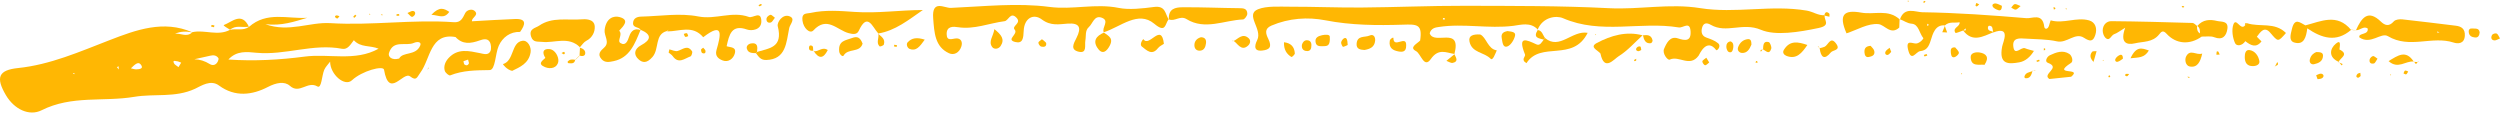 <svg xmlns="http://www.w3.org/2000/svg" width="290" height="14" viewBox="0 0 290 14" fill="none"><path d="M60.336 3.704C60.333 3.704 60.33 3.705 60.327 3.705C60.322 3.713 60.319 3.72 60.312 3.728L60.336 3.704Z" fill="#FFB703"></path><path d="M60.328 3.703C59.188 3.658 58.293 4.332 57.856 5.308C57.439 6.237 57.477 8.117 56.8 8.129C55.228 8.156 53.718 8.148 52.22 8.743C52.08 8.799 51.667 8.451 51.595 8.214C51.425 7.648 51.688 7.107 52.043 6.725C53.114 5.575 54.411 5.91 55.683 6.166C56.107 6.251 56.617 6.443 56.873 5.963C57.018 5.693 56.975 5.154 56.815 4.871C56.547 4.395 56.001 4.563 55.633 4.692C54.611 5.05 53.659 5.206 52.82 4.271L52.845 4.298C49.897 3.764 49.935 6.844 48.765 8.42C48.36 8.963 48.325 9.436 47.572 8.86C46.762 8.239 45.13 11.523 44.548 8.088C44.46 7.571 42.013 8.206 40.821 9.315C39.988 10.091 38.292 8.633 38.295 7.149C38.032 7.502 37.76 7.763 37.616 8.091C37.321 8.77 37.309 10.319 36.814 10.026C35.67 9.349 34.747 10.96 33.631 9.959C33.007 9.398 32.049 9.583 31.066 10.093C29.267 11.026 27.268 11.296 25.403 9.919C24.425 9.197 23.344 9.964 22.617 10.301C20.313 11.369 17.906 10.839 15.576 11.233C12.018 11.833 8.334 11.027 4.821 12.792C3.393 13.508 1.653 12.685 0.683 11.036C-0.534 8.967 -0.162 8.129 2.096 7.893C5.824 7.505 9.229 6.003 12.719 4.654C15.758 3.479 18.975 2.285 22.301 3.746C22.309 3.738 22.316 3.735 22.322 3.728C23.766 3.421 25.268 4.22 26.689 3.456L26.692 3.454L26.693 3.455L26.661 3.477C27.385 3.257 28.197 3.632 28.878 3.11C28.874 3.103 28.871 3.098 28.866 3.091C28.884 3.088 28.902 3.086 28.92 3.084L28.884 3.119C30.945 1.289 33.357 2.209 35.637 2.065C34.15 2.506 32.678 3.027 30.783 2.809C33.538 3.792 35.895 2.533 38.338 2.685C43.096 2.982 47.871 2.233 52.644 2.575C53.457 2.633 53.653 2.136 53.971 1.508C54.153 1.15 54.805 0.944 55.128 1.337C55.509 1.798 54.723 2.014 54.736 2.47C56.41 2.379 58.081 2.265 59.756 2.205C61.122 2.156 60.946 2.846 60.328 3.703ZM8.634 8.46L8.446 8.514L8.615 8.612L8.634 8.46ZM13.562 7.795C13.636 7.886 13.711 7.978 13.785 8.068C13.773 7.939 13.763 7.81 13.751 7.681C13.688 7.719 13.626 7.756 13.562 7.795ZM16.315 7.465C15.993 7.071 15.548 7.589 15.183 7.927C15.42 7.975 15.626 8.057 15.827 8.045C16.157 8.027 16.741 7.987 16.315 7.465ZM21.019 7.267C20.837 7.204 20.656 7.101 20.473 7.096C20.376 7.095 19.978 6.92 20.185 7.344C20.27 7.517 20.491 7.611 20.705 7.787C20.819 7.599 20.919 7.434 21.019 7.267ZM22.291 3.753C21.618 3.625 20.953 3.615 20.306 3.919C20.965 3.822 21.669 4.369 22.291 3.753ZM25.335 6.744C25.096 6.397 24.753 6.374 24.383 6.462C23.773 6.609 23.159 6.737 22.547 6.873C23.175 6.888 23.755 7.073 24.334 7.431C24.662 7.633 25.039 7.572 25.257 7.153C25.318 7.034 25.386 6.819 25.335 6.744ZM41.056 4.65C41.053 4.654 41.05 4.659 41.047 4.662L41.124 4.593L41.056 4.65ZM43.915 5.649C42.92 5.23 41.847 5.548 41.045 4.665C40.672 5.138 40.34 5.787 39.681 5.66C36.34 5.014 33.087 6.436 29.76 6.122C28.646 6.018 27.463 5.848 26.492 6.905C29.493 7.11 32.489 6.943 35.326 6.567C38.158 6.192 41.2 7.165 43.915 5.649ZM48.023 4.971C47.057 5.403 45.622 4.56 45.12 6.152C44.996 6.544 45.391 7.034 46.301 6.791C46.726 5.97 48.211 6.498 48.738 5.305C48.95 4.829 48.389 4.807 48.023 4.971ZM54.402 7.323C54.369 7.195 54.334 7.055 54.296 6.913C54.117 6.976 53.938 7.038 53.761 7.101C53.8 7.235 53.804 7.435 53.886 7.49C54.072 7.616 54.287 7.625 54.402 7.323Z" fill="#FFB703"></path><path d="M210.956 3.248C208.664 3.73 205.955 4.176 204.257 3.453C202.151 2.554 200.255 3.921 198.458 2.883C197.972 2.602 197.593 2.644 197.438 3.223C197.316 3.684 197.378 4.152 197.93 4.354C198.406 4.528 198.919 4.694 199.304 5.022C199.706 5.366 199.174 5.933 199.08 5.81C197.955 4.325 197.131 6.335 197.035 6.463C196.011 7.85 194.75 6.4 193.69 6.916C193.454 7.031 192.804 6.206 193.029 5.675C193.311 5.01 193.724 4.149 194.628 4.449C195.451 4.724 196.191 4.837 196.106 3.62C196.022 2.414 195.251 3.268 194.732 3.182C190.291 2.452 185.711 4.031 181.308 2.11C180.539 1.774 178.974 1.959 178.375 3.42C177.54 2.52 176.402 2.889 175.547 2.996C172.655 3.359 169.772 2.687 166.904 3.13C166.536 3.187 166.027 3.238 165.844 3.858C166.32 5.304 169.58 2.956 168.713 6.26C167.755 6.112 166.87 5.569 165.975 6.848C165.183 7.98 164.834 6.229 164.257 5.929C163.42 5.495 164.372 5.082 164.736 4.703C165.024 2.778 164.356 2.811 162.717 2.863C159.747 2.956 156.736 2.939 153.735 2.353C151.715 1.959 149.518 2.099 147.479 2.972C146.635 3.333 146.839 3.937 147.117 4.498C147.586 5.453 147.278 5.774 146.396 5.866C145.182 5.995 145.709 4.9 145.84 4.637C146.468 3.369 144.389 1.691 145.929 1.073C146.932 0.672 148.39 0.779 149.646 0.778C152.411 0.773 155.176 0.894 157.943 0.873C161.911 0.843 165.881 0.663 169.85 0.673C175.453 0.687 181.062 0.664 186.658 0.951C190.179 1.131 193.684 0.373 197.19 0.939C201.307 1.603 205.456 0.527 209.59 1.231C210.304 1.354 210.913 1.815 211.636 1.764L211.667 1.815C211.56 2.337 212.426 2.939 210.956 3.248ZM167.616 2.143C167.555 2.12 167.492 2.082 167.431 2.083C167.407 2.083 167.385 2.174 167.361 2.225C167.422 2.247 167.485 2.287 167.546 2.284C167.57 2.283 167.592 2.192 167.616 2.143Z" fill="#FFB703"></path><path d="M133.863 0.809C132.536 0.984 130.96 1.16 129.777 0.919C127.064 0.367 124.442 1.16 121.74 0.803C117.978 0.306 114.105 0.752 110.286 0.916C109.564 0.948 108.08 -0.095 108.249 2.107C108.375 3.764 108.439 5.428 110.09 6.178C110.662 6.438 111.263 6.123 111.507 5.423C111.7 4.874 111.469 4.43 110.929 4.456C110.435 4.48 109.819 4.834 109.812 3.946C109.803 2.999 110.618 3.075 111.123 3.154C112.993 3.447 114.735 2.692 116.536 2.457C116.982 2.399 117.215 1.31 117.929 2.074C118.524 2.71 117.324 3.006 117.698 3.432C118.174 3.97 116.626 4.586 117.762 4.871C118.654 5.095 118.711 4.422 118.75 3.563C118.815 2.11 119.876 1.522 120.854 2.258C121.895 3.039 122.87 2.805 123.873 2.738C125.222 2.647 125.48 3.19 124.878 4.386C124.539 5.058 124.105 5.774 125.152 6.005C126.126 6.218 125.804 5.234 125.902 4.697C126.001 4.166 125.847 3.551 126.302 3.145C126.767 2.729 126.933 1.744 127.786 2.047C128.775 2.398 127.755 3.208 128.041 3.742C129.983 3.123 132.02 1.186 133.89 2.751C135.244 3.885 135.122 2.817 135.555 2.237L135.59 2.28C135.589 2.268 135.592 2.259 135.59 2.247C135.583 2.244 135.574 2.244 135.567 2.24C135.138 1.618 135.241 0.629 133.863 0.809Z" fill="#FFB703"></path><path d="M128.057 3.781C127.162 4.166 126.67 4.779 127.426 5.723C127.754 6.134 128.17 6.204 128.618 5.492C129.289 4.429 128.594 4.19 128.055 3.777C128.048 3.765 128.049 3.751 128.043 3.739C128.034 3.742 128.027 3.747 128.018 3.748L128.057 3.781Z" fill="#FFB703"></path><path d="M241.737 4.38C240.721 3.716 239.758 5.053 238.612 4.798C237.425 4.534 236.183 4.562 234.964 4.48C234.31 4.437 233.43 4.337 233.542 5.371C233.671 6.573 234.442 5.411 234.899 5.596C235.233 5.732 235.588 5.805 235.934 5.905C235.528 6.591 234.935 7.108 234.243 7.229C233.052 7.438 231.834 7.559 232.249 5.403C232.353 4.866 233.296 2.973 231.224 3.767C231.221 3.762 231.222 3.755 231.219 3.749C230.025 4.22 228.814 4.977 227.724 3.536L227.719 3.54C227.409 3.637 226.881 3.895 226.823 3.803C226.441 3.193 227.394 3.124 227.312 2.578C226.747 2.697 226.114 2.462 225.616 2.945C224.483 2.83 224.201 3.934 223.971 4.668C223.724 5.46 223.469 5.849 222.726 5.936C222.247 5.991 221.712 7.247 221.346 5.787C221.023 4.492 221.882 5.102 222.313 5.045C222.714 4.992 223.164 4.487 223.103 4.416C222.638 3.862 222.574 2.809 221.752 2.749C221.221 2.711 220.851 2.387 220.401 2.238C220.902 0.74 222.204 1.407 222.977 1.419C227.011 1.481 231.045 1.768 235.07 2.109C235.743 2.166 236.932 1.471 237.131 3.087C237.175 3.443 237.549 3.421 237.682 2.984C237.747 2.766 237.865 2.356 237.88 2.36C239.37 2.794 240.869 1.948 242.333 2.365C243.072 2.575 243.304 3.303 243.052 4.065C242.797 4.838 242.442 4.839 241.737 4.38ZM223.71 2.826C223.71 2.803 223.636 2.779 223.595 2.757C223.575 2.817 223.543 2.878 223.542 2.939C223.542 2.961 223.616 2.984 223.658 3.007C223.677 2.946 223.71 2.887 223.71 2.826ZM228.016 3.292C227.931 3.364 227.846 3.436 227.761 3.509C227.895 3.528 228.085 3.646 228.016 3.292ZM231.208 3.707C231.106 3.425 231.224 2.982 230.745 2.985C230.696 2.985 230.61 3.073 230.602 3.128C230.539 3.656 230.981 3.545 231.208 3.707Z" fill="#FFB703"></path><path d="M225.625 2.944C225.622 2.944 225.621 2.944 225.618 2.944C225.606 2.955 225.592 2.956 225.582 2.968L225.625 2.944Z" fill="#FFB703"></path><path d="M86.66 3.426C87.167 3.606 88.348 3.496 88.317 2.435C88.281 1.188 87.344 2.139 86.869 1.965C84.915 1.255 83.009 2.304 81.01 1.91C78.872 1.488 76.597 1.873 74.383 1.927C73.938 1.937 73.464 2.086 73.434 2.667C73.403 3.268 74.096 3.074 74.308 3.459C74.304 3.469 74.299 3.48 74.296 3.489C74.314 3.496 74.329 3.493 74.347 3.501L74.31 3.454C75.619 4.006 75.547 4.618 74.363 5.25C73.559 5.68 73.467 6.362 74.095 6.903C74.538 7.285 75.021 7.373 75.689 6.608C76.498 5.685 75.922 3.961 77.361 3.603C77.428 3.55 77.495 3.496 77.561 3.441C77.506 3.51 77.451 3.577 77.395 3.645C78.818 3.65 80.345 2.861 81.573 4.317C83.959 2.479 83.628 4.035 83.115 5.799C82.896 6.55 83.415 6.857 83.852 7.021C84.475 7.255 85.058 6.82 85.23 6.231C85.47 5.409 84.722 5.516 84.29 5.361C84.584 4.008 84.872 2.79 86.66 3.426Z" fill="#FFB703"></path><path d="M285.92 4.157C285.859 5.125 285.074 5.086 284.621 4.937C282.134 4.121 279.504 5.698 277 4.197C276.188 3.711 275.009 5.241 273.69 4.339C273.519 3.788 274.795 4.094 274.651 3.3C274.17 2.977 273.762 3.54 273.293 3.502C273.933 2.079 274.679 1.052 276.176 2.501C276.654 2.963 277.129 3.111 277.674 2.487C277.872 2.259 278.345 2.21 278.677 2.246C280.74 2.465 282.798 2.738 284.858 2.98C285.52 3.057 285.97 3.344 285.92 4.157ZM282.977 3.739C282.847 3.699 282.773 3.676 282.7 3.654C282.713 3.702 282.724 3.79 282.74 3.791C282.798 3.794 282.856 3.769 282.977 3.739Z" fill="#FFB703"></path><path d="M107.052 1.161C104.397 1.167 101.784 1.567 99.146 1.383C97.45 1.266 95.73 1.124 94.029 1.497C93.54 1.604 92.973 1.457 93.085 2.383C93.195 3.288 93.956 3.96 94.351 3.53C95.927 1.819 97.101 3.485 98.428 3.84C98.859 3.955 99.39 4.069 99.612 3.582C100.633 1.369 101.187 3.118 101.867 3.861L101.833 3.893C101.848 3.908 101.864 3.919 101.879 3.934C101.876 3.918 101.875 3.902 101.87 3.885C103.845 3.569 105.402 2.302 107.052 1.161Z" fill="#FFB703"></path><path d="M67.464 2.243C65.816 2.378 64.057 1.93 62.535 2.979C62.11 3.271 61.3 3.319 61.616 4.266C61.843 4.945 62.372 4.803 62.876 4.858C64.345 5.021 65.941 4.163 67.271 5.478C67.511 5.214 67.723 4.879 68.013 4.733C68.699 4.387 69.036 3.702 68.989 3.046C68.924 2.133 67.778 2.218 67.464 2.243Z" fill="#FFB703"></path><path d="M67.278 5.482C67.275 5.479 67.273 5.479 67.27 5.476C67.258 5.489 67.248 5.504 67.236 5.516L67.278 5.482Z" fill="#FFB703"></path><path d="M72.991 4.215C72.808 4.775 72.563 5.371 71.964 4.987C71.55 4.722 72.274 4.011 71.825 3.565C72.314 3.026 73.093 2.304 71.858 1.976C71.204 1.802 70.311 2.069 70.138 3.46C70.05 4.169 70.782 4.894 70.084 5.521C69.684 5.879 69.244 6.272 69.781 6.865C70.183 7.308 70.679 7.197 71.197 7.088C73.041 6.701 73.646 5.079 74.295 3.487C73.648 3.247 73.215 3.535 72.991 4.215Z" fill="#FFB703"></path><path d="M144.687 1.598C144.678 0.978 144.238 0.954 143.762 0.949C141.557 0.929 139.349 0.823 137.144 0.844C136.373 0.851 135.502 0.994 135.593 2.246C136.267 2.544 136.881 1.751 137.636 2.216C139.782 3.539 142.004 2.343 144.193 2.256C144.374 2.249 144.69 1.825 144.687 1.598Z" fill="#FFB703"></path><path d="M215.922 1.467C213.899 1.1 213.242 1.678 214.195 3.868C215.418 3.469 216.691 2.681 217.891 2.797C218.64 2.869 219.311 4.128 220.322 3.19L220.315 3.181C220.328 2.867 220.34 2.556 220.353 2.242C219.014 1.019 217.397 1.734 215.922 1.467Z" fill="#FFB703"></path><path d="M220.354 2.241C220.365 2.252 220.377 2.256 220.389 2.267C220.393 2.255 220.399 2.247 220.404 2.235C220.387 2.229 220.372 2.22 220.356 2.216C220.356 2.225 220.354 2.232 220.354 2.241Z" fill="#FFB703"></path><path d="M178.227 5.148C177.059 4.607 176.002 4.092 176.906 6.331C176.997 6.553 176.361 6.923 177.07 7.325C178.736 4.722 182.448 7.255 184.169 3.809C182.363 3.489 180.915 5.834 179.223 4.413C179.173 4.474 179.123 4.534 179.073 4.596C178.845 4.886 178.646 5.342 178.227 5.148Z" fill="#FFB703"></path><path d="M260.42 2.951C259.899 3.6 259.387 1.958 259.07 2.849C258.851 3.463 258.982 4.388 259.267 5.004C259.452 5.405 260.114 5.31 260.455 4.773C261.077 5.264 261.705 5.607 262.333 4.804C262.339 4.797 261.985 4.452 261.795 4.26C262.209 3.709 262.664 3.008 263.335 3.782C264.269 4.861 264.221 4.912 265.171 3.827C263.86 2.519 262.144 3.175 260.672 2.696C260.587 2.78 260.503 2.865 260.42 2.951Z" fill="#FFB703"></path><path d="M185.232 4.987C184.321 5.471 185.357 5.824 185.653 6.208C186.094 8.344 187.201 6.869 187.788 6.505C188.797 5.881 189.632 4.923 190.536 4.098C188.658 3.593 186.861 4.122 185.232 4.987Z" fill="#FFB703"></path><path d="M190.536 4.1C190.536 4.1 190.539 4.1 190.542 4.101L190.573 4.065C190.56 4.076 190.548 4.088 190.536 4.1Z" fill="#FFB703"></path><path d="M91.555 1.879C90.778 1.602 90.104 2.595 90.22 3.046C90.866 5.552 89.184 5.597 87.814 6.026L87.69 6.167C88.007 6.572 88.219 6.978 88.882 6.959C91.194 6.892 91.209 4.922 91.551 3.247C91.637 2.815 92.347 2.161 91.555 1.879Z" fill="#FFB703"></path><path d="M240.25 7.292C240.534 7.108 240.346 6.455 240.044 6.258C239.292 5.764 238.514 6.069 237.787 6.409C237.443 6.57 237.147 7.141 237.55 7.287C239.142 7.865 236.801 8.585 237.732 9.166C238.69 9.066 239.715 8.958 240.256 8.902C241.639 7.756 237.868 8.834 240.25 7.292Z" fill="#FFB703"></path><path d="M267.426 2.944C266.813 2.631 266.187 2.004 265.866 3.35C265.711 3.999 265.476 4.736 266.136 4.931C267.286 5.271 267.52 4.263 267.644 3.287C269.31 4.415 270.989 4.967 272.724 3.468C271.104 1.51 269.244 2.474 267.426 2.944Z" fill="#FFB703"></path><path d="M60.589 4.732C59.282 4.932 59.661 7.034 58.355 7.432C58.299 7.45 58.807 8.106 59.413 8.22C60.277 7.795 61.349 7.377 61.552 6.055C61.642 5.473 61.236 4.632 60.589 4.732Z" fill="#FFB703"></path><path d="M171.698 3.999C170.898 3.959 170.309 4.115 170.462 4.833C170.743 6.147 172.151 6.031 172.912 6.814C173.167 7.077 173.441 6.244 173.626 5.843C172.57 5.694 172.412 4.286 171.698 3.999Z" fill="#FFB703"></path><path d="M257.185 2.433C256.358 2.228 255.534 2.253 254.889 3.012C255.186 3.214 255.207 3.537 255.194 3.879C254.873 3.684 254.842 3.355 254.857 3.009C254.681 2.881 254.508 2.669 254.33 2.663C251.191 2.571 248.05 2.483 244.909 2.456C244.394 2.451 243.94 2.85 243.914 3.5C243.904 3.782 244.016 4.149 244.195 4.344C244.702 4.898 244.884 4.082 245.245 3.964C245.576 3.857 245.868 3.61 246.523 3.22C245.901 4.926 246.655 5.263 247.655 5.025C248.606 4.798 249.696 4.938 250.453 4.001C250.67 3.731 250.878 3.427 251.307 3.9C252.433 5.14 254.021 5.228 255.401 4.243C255.89 4.261 256.423 4.149 256.861 4.322C257.796 4.688 258.256 4.206 258.378 3.346C258.512 2.383 257.666 2.554 257.185 2.433Z" fill="#FFB703"></path><path d="M254.89 3.015C254.876 3.006 254.87 2.994 254.857 2.985C254.857 2.994 254.857 3.002 254.857 3.011C254.863 3.015 254.87 3.023 254.876 3.027C254.881 3.021 254.885 3.02 254.89 3.015Z" fill="#FFB703"></path><path d="M98.846 4.408C98.114 4.693 97.226 4.693 97.345 5.951C97.383 6.338 97.754 6.628 97.854 6.453C98.372 5.551 99.72 6.168 100.062 5.063C99.796 4.36 99.465 4.168 98.846 4.408Z" fill="#FFB703"></path><path d="M206.928 5.786C206.723 6.121 206.965 6.385 207.247 6.491C208.389 6.918 209.013 6.164 209.654 5.217C208.576 4.852 207.62 4.646 206.928 5.786Z" fill="#FFB703"></path><path d="M63.688 5.689C62.964 5.649 62.879 6.111 63.26 6.715C62.902 7.057 62.312 7.41 63.227 7.786C63.909 8.065 64.674 7.855 64.768 7.109C64.826 6.651 64.435 5.729 63.688 5.689Z" fill="#FFB703"></path><path d="M135.011 5.089L135.033 5.065C135.026 5.071 135.017 5.076 135.009 5.08C135.011 5.085 135.011 5.086 135.011 5.089Z" fill="#FFB703"></path><path d="M132.634 4.534C132.617 4.505 132.106 5.132 132.47 5.411C133.01 5.824 133.62 6.495 134.325 5.584C134.495 5.363 134.776 5.244 135.012 5.083C134.73 2.53 133.272 5.596 132.634 4.534Z" fill="#FFB703"></path><path d="M158.873 4.123C158.336 4.372 157.431 4.063 157.366 5.088C157.326 5.716 157.836 5.772 158.285 5.798C158.876 5.688 159.441 5.497 159.516 4.729C159.558 4.293 159.328 3.913 158.873 4.123Z" fill="#FFB703"></path><path d="M174.857 3.604C174.526 3.676 174.071 3.807 174.203 4.437C174.287 4.829 174.296 5.596 174.869 5.381C175.255 5.237 175.629 4.632 175.743 4.158C175.858 3.682 175.324 3.673 174.857 3.604Z" fill="#FFB703"></path><path d="M253.586 6.56C253.404 6.927 253.518 7.62 254.01 7.713C254.875 7.876 255.24 7.214 255.457 6.21C254.781 6.463 254.049 5.623 253.586 6.56Z" fill="#FFB703"></path><path d="M78.611 5.912C78.323 5.994 77.969 5.797 77.646 5.726C77.617 5.852 77.589 5.978 77.561 6.105C77.72 6.237 77.914 6.342 78.032 6.509C78.711 7.473 79.421 6.779 80.102 6.54C80.216 6.501 80.352 6.067 80.286 5.963C79.759 5.142 79.195 5.745 78.611 5.912Z" fill="#FFB703"></path><path d="M28.869 3.092C28.035 1.347 26.927 2.533 25.976 2.9C25.809 2.964 26.431 3.266 26.692 3.455C27.349 2.86 28.147 3.242 28.869 3.092Z" fill="#FFB703"></path><path d="M105.292 4.902C105.087 5.121 105.241 5.564 105.518 5.676C106.246 5.968 106.67 5.449 107.27 4.599C106.366 4.308 105.764 4.393 105.292 4.902Z" fill="#FFB703"></path><path d="M115.348 3.38C115.228 4.23 114.598 4.816 115.11 5.473C115.328 5.753 115.838 5.694 116.073 5.336C116.583 4.558 116.16 4.033 115.348 3.38Z" fill="#FFB703"></path><path d="M229.624 6.085C229.222 6.02 228.58 6.12 228.598 6.627C228.637 7.78 229.551 7.441 230.197 7.516C230.242 7.541 230.288 7.568 230.334 7.594C230.293 7.564 230.251 7.534 230.209 7.504C230.791 6.649 230.415 6.214 229.624 6.085Z" fill="#FFB703"></path><path d="M211.645 5.429C211.466 5.508 211.27 5.542 211.081 5.592C211.217 6.667 211.628 7.003 212.38 6.076C212.62 5.78 213.592 5.863 212.972 5.035C212.324 4.167 212.077 5.238 211.645 5.429Z" fill="#FFB703"></path><path d="M260.951 5.809C260.49 5.739 260.393 6.197 260.393 6.617C260.393 7.277 260.666 7.666 261.304 7.668C261.703 7.68 262.158 7.499 262.086 7.083C261.979 6.47 261.579 5.903 260.951 5.809Z" fill="#FFB703"></path><path d="M142.9 4.75C142.96 4.78 143.026 4.774 143.094 4.753C143.029 4.725 142.965 4.716 142.9 4.75Z" fill="#FFB703"></path><path d="M143.094 4.751C143.5 4.927 143.973 6.058 144.798 5.27C145.035 5.044 145.106 4.684 144.857 4.447C144.112 3.738 143.519 4.623 143.094 4.751Z" fill="#FFB703"></path><path d="M161.634 4.401C161.634 4.279 161.251 4.498 161.213 4.729C161.076 5.58 161.601 5.851 162.216 5.966C162.668 6.051 163.118 6.032 163.114 5.317C163.199 3.942 161.642 5.716 161.634 4.401Z" fill="#FFB703"></path><path d="M202.738 4.542C202.198 4.6 201.795 4.957 201.613 5.495C201.495 5.841 201.752 6.125 202.067 6.141C202.659 6.173 202.948 5.716 203.168 5.169C203.151 4.86 203.154 4.496 202.738 4.542Z" fill="#FFB703"></path><path d="M247.139 6.758C248.071 6.655 248.739 6.74 249.267 5.859C248.463 5.575 247.811 5.31 247.139 6.758Z" fill="#FFB703"></path><path d="M277.073 7.085C278.174 8.083 279.075 7.023 279.988 7.141C279.075 5.741 278.163 6.437 277.073 7.085Z" fill="#FFB703"></path><path d="M279.987 7.139C279.996 7.154 280.006 7.162 280.015 7.177L280.043 7.141C280.026 7.138 280.006 7.142 279.987 7.139Z" fill="#FFB703"></path><path d="M271.3 7.18C271.296 7.179 271.293 7.176 271.287 7.173C271.281 7.188 271.269 7.201 271.266 7.216L271.3 7.18Z" fill="#FFB703"></path><path d="M271.377 5.739C271.41 5.357 271.607 4.529 270.969 5.056C270.218 5.674 270.106 6.664 271.289 7.174C271.458 6.706 272.545 6.315 271.377 5.739Z" fill="#FFB703"></path><path d="M153.363 4.084C152.96 4.175 152.474 4.338 152.62 4.954C152.723 5.391 153.096 5.361 153.481 5.357C153.967 5.351 154.326 5.35 154.255 4.238C154.235 4.002 153.789 3.988 153.363 4.084Z" fill="#FFB703"></path><path d="M52.116 1.377C51.5 0.978 50.987 0.719 50.041 1.714C50.926 1.766 51.494 2.249 52.116 1.377Z" fill="#FFB703"></path><path d="M269.47 6.466C269.482 6.079 269.137 6.041 268.69 6.036C268.406 6.148 268.054 6.396 267.941 6.897C267.846 7.319 268.154 7.513 268.427 7.45C268.911 7.34 269.449 7.148 269.47 6.466Z" fill="#FFB703"></path><path d="M286.799 3.305C286.563 3.275 286.356 3.375 286.371 3.679C286.396 4.172 286.739 4.315 287.109 4.349C287.451 4.38 287.613 4.139 287.642 3.751C287.558 3.208 287.129 3.347 286.799 3.305Z" fill="#FFB703"></path><path d="M151.622 4.668C151.301 4.654 151.11 4.896 151.024 5.185C150.97 5.588 151.124 5.83 151.441 5.903C151.743 5.973 152.04 5.894 152.101 5.512C152.168 5.108 152.123 4.688 151.622 4.668Z" fill="#FFB703"></path><path d="M139.312 4.317C138.858 4.444 138.537 4.76 138.55 5.275C138.562 5.715 138.877 5.937 139.286 5.869C139.7 5.799 139.838 5.439 139.893 5.039C139.961 4.556 139.745 4.331 139.312 4.317Z" fill="#FFB703"></path><path d="M148.944 4.899C148.909 5.756 149.245 6.269 149.81 6.612C149.861 6.642 150.209 6.329 150.2 6.19C150.149 5.411 149.737 4.996 148.944 4.899Z" fill="#FFB703"></path><path d="M231.824 1.184C232.045 1.257 232.227 1.114 232.215 0.674C232.018 0.592 231.781 0.45 231.53 0.404C231.333 0.368 231.022 0.48 231.151 0.749C231.257 0.966 231.575 1.104 231.824 1.184Z" fill="#FFB703"></path><path d="M216.277 6.07C216.298 6.422 216.437 6.679 216.777 6.612C217.109 6.546 217.529 6.436 217.418 5.92C217.366 5.67 217.109 5.474 216.992 5.315C216.441 5.356 216.249 5.6 216.277 6.07Z" fill="#FFB703"></path><path d="M226.291 6.039C226.317 6.328 226.347 6.711 226.708 6.637C226.917 6.594 227.245 6.279 227.229 6.121C227.205 5.882 226.929 5.672 226.795 5.496C226.341 5.466 226.259 5.712 226.291 6.039Z" fill="#FFB703"></path><path d="M94.395 5.933C94.974 6.81 95.495 6.858 96.021 5.805C95.38 5.363 94.922 6.052 94.395 5.933Z" fill="#FFB703"></path><path d="M94.33 5.924C94.353 5.931 94.373 5.93 94.396 5.934C94.385 5.918 94.375 5.906 94.363 5.89L94.33 5.924Z" fill="#FFB703"></path><path d="M200.745 4.8C200.39 4.842 200.24 5.115 200.254 5.443C200.261 5.646 200.375 5.952 200.518 6.02C200.885 6.198 201.01 5.866 201.055 5.547C201.095 5.243 201.083 4.931 200.745 4.8Z" fill="#FFB703"></path><path d="M89.424 2.606C89.586 2.549 89.694 2.299 89.889 2.058C89.679 1.911 89.506 1.694 89.371 1.72C89.197 1.753 88.948 1.957 88.919 2.126C88.858 2.49 89.09 2.721 89.424 2.606Z" fill="#FFB703"></path><path d="M234.389 0.703C234.083 0.591 233.88 0.444 233.706 0.476C233.553 0.505 233.434 0.739 233.301 0.882C233.476 0.969 233.658 1.136 233.823 1.118C233.989 1.098 234.14 0.895 234.389 0.703Z" fill="#FFB703"></path><path d="M205.171 4.881C204.532 4.714 204.538 5.259 204.514 5.729C204.85 5.894 205.233 6.405 205.464 5.645C205.527 5.439 205.324 4.922 205.171 4.881Z" fill="#FFB703"></path><path d="M204.513 5.752C204.513 5.745 204.514 5.737 204.514 5.73C204.504 5.724 204.493 5.717 204.483 5.712L204.513 5.752Z" fill="#FFB703"></path><path d="M87.122 5.039C86.801 5.093 86.551 5.343 86.634 5.644C86.784 6.179 87.268 6.15 87.691 6.165L87.814 6.025C87.896 5.436 87.901 4.908 87.122 5.039Z" fill="#FFB703"></path><path d="M101.886 3.933C101.984 4.414 101.605 4.96 102.029 5.374C102.094 5.438 102.494 5.284 102.531 5.157C102.719 4.514 102.235 4.261 101.886 3.933Z" fill="#FFB703"></path><path d="M242.849 7.181C242.969 6.766 243.087 6.353 243.206 5.938C243.025 5.959 242.767 5.907 242.681 6.016C242.332 6.455 242.523 6.841 242.849 7.181Z" fill="#FFB703"></path><path d="M242.867 7.202C242.861 7.194 242.857 7.187 242.849 7.181C242.846 7.193 242.843 7.203 242.839 7.215L242.867 7.202Z" fill="#FFB703"></path><path d="M197.472 7.124C197.468 7.278 197.669 7.558 197.791 7.566C197.945 7.575 198.109 7.361 198.269 7.245C198.17 7.084 198.07 6.923 197.93 6.695C197.724 6.875 197.475 6.996 197.472 7.124Z" fill="#FFB703"></path><path d="M245.885 6.386C245.709 6.462 245.527 6.607 245.421 6.776C245.27 7.017 245.431 7.216 245.646 7.165C245.88 7.11 246.086 6.916 246.253 6.813C246.268 6.394 246.101 6.294 245.885 6.386Z" fill="#FFB703"></path><path d="M120.866 4.55C120.71 4.693 120.461 4.818 120.455 4.956C120.447 5.108 120.646 5.381 120.784 5.406C121.02 5.449 121.402 5.484 121.362 5.036C121.345 4.875 121.072 4.744 120.866 4.55Z" fill="#FFB703"></path><path d="M269.235 8.545C269.058 8.532 268.871 8.658 268.676 8.728C268.755 8.936 268.816 9.192 268.858 9.188C269.059 9.168 269.314 9.143 269.44 9.003C269.645 8.772 269.463 8.563 269.235 8.545Z" fill="#FFB703"></path><path d="M155.931 4.432C155.769 4.503 155.601 4.738 155.571 4.924C155.546 5.085 155.749 5.446 155.795 5.436C156.063 5.372 156.315 5.226 156.333 5.217C156.309 4.526 156.174 4.326 155.931 4.432Z" fill="#FFB703"></path><path d="M48.096 1.74C48.243 1.5 48.128 1.292 47.898 1.27C47.737 1.253 47.562 1.389 47.263 1.509C47.497 1.726 47.615 1.896 47.768 1.956C47.847 1.986 48.029 1.85 48.096 1.74Z" fill="#FFB703"></path><path d="M168.713 6.293C168.725 6.284 168.736 6.275 168.748 6.266L168.751 6.264C168.739 6.263 168.725 6.26 168.713 6.257C168.71 6.266 168.71 6.272 168.709 6.279C168.709 6.284 168.712 6.288 168.713 6.293Z" fill="#FFB703"></path><path d="M168.521 7.293C169.218 7.141 168.906 6.689 168.713 6.294C168.403 6.549 168.094 6.804 167.784 7.058C168.032 7.143 168.299 7.341 168.521 7.293Z" fill="#FFB703"></path><path d="M190.54 4.101C190.553 4.1 190.567 4.1 190.58 4.098C190.577 4.086 190.574 4.077 190.571 4.065L190.54 4.101Z" fill="#FFB703"></path><path d="M190.582 4.096C190.696 4.632 190.883 5.096 191.506 5.011C191.585 5 191.721 4.781 191.7 4.693C191.548 4.008 191.063 4.049 190.582 4.096Z" fill="#FFB703"></path><path d="M289.612 3.89C289.466 3.832 289.157 3.921 289.081 4.056C288.91 4.359 288.984 4.673 289.375 4.687C289.557 4.693 289.742 4.558 290 4.459C289.845 4.217 289.763 3.951 289.612 3.89Z" fill="#FFB703"></path><path d="M41.339 1.822C41.292 1.781 41.246 1.742 41.199 1.702C41.121 1.786 41.045 1.869 40.969 1.954C41.018 1.993 41.096 2.074 41.112 2.062C41.197 1.993 41.266 1.904 41.339 1.822Z" fill="#FFB703"></path><path d="M66.724 6.938C66.733 6.94 66.742 6.941 66.751 6.943L66.731 6.919C66.73 6.928 66.726 6.929 66.724 6.938Z" fill="#FFB703"></path><path d="M65.83 7.178C65.819 7.191 65.898 7.329 65.937 7.329C66.255 7.338 66.628 7.449 66.725 6.939C66.396 6.881 66.071 6.845 65.83 7.178Z" fill="#FFB703"></path><path d="M179.075 4.598C179.125 4.537 179.175 4.475 179.225 4.414C178.966 4.077 178.888 3.534 178.374 3.483C177.784 4.429 178.544 4.434 179.075 4.598Z" fill="#FFB703"></path><path d="M178.373 3.483C178.383 3.467 178.386 3.456 178.397 3.44C178.389 3.432 178.382 3.428 178.375 3.419C178.367 3.438 178.354 3.453 178.346 3.473C178.357 3.474 178.363 3.482 178.373 3.483Z" fill="#FFB703"></path><path d="M273.463 8.579C273.332 8.725 273.235 8.943 273.521 9.018C273.608 9.04 273.732 8.892 273.836 8.819C273.823 8.692 273.811 8.57 273.798 8.446C273.684 8.49 273.538 8.496 273.463 8.579Z" fill="#FFB703"></path><path d="M274.877 6.909C274.795 7.328 275.1 7.44 275.38 7.359C275.528 7.317 275.62 7.049 275.79 6.807C275.574 6.673 275.402 6.481 275.265 6.507C275.115 6.534 274.909 6.743 274.877 6.909Z" fill="#FFB703"></path><path d="M218.742 5.948C218.599 6.186 218.736 6.401 218.971 6.37C219.123 6.349 219.253 6.136 219.382 6.018C219.302 5.812 219.248 5.676 219.196 5.542C219.042 5.675 218.844 5.778 218.742 5.948Z" fill="#FFB703"></path><path d="M234.822 8.932C234.815 8.968 234.918 9.077 234.973 9.08C235.511 9.11 235.641 8.68 235.766 8.249C235.405 8.403 234.943 8.383 234.822 8.932Z" fill="#FFB703"></path><path d="M235.767 8.248C235.78 8.242 235.795 8.239 235.808 8.233L235.781 8.2C235.777 8.217 235.771 8.232 235.767 8.248Z" fill="#FFB703"></path><path d="M246.493 8.74C246.578 8.781 246.683 8.877 246.742 8.851C246.836 8.807 246.897 8.684 246.981 8.584C246.845 8.576 246.723 8.554 246.608 8.573C246.562 8.581 246.53 8.682 246.493 8.74Z" fill="#FFB703"></path><path d="M67.278 5.483L67.236 5.518C67.249 5.521 67.261 5.528 67.275 5.531C67.276 5.515 67.278 5.498 67.278 5.483Z" fill="#FFB703"></path><path d="M67.226 6.467C67.226 6.461 67.226 6.454 67.228 6.446C67.221 6.443 67.213 6.443 67.206 6.44L67.226 6.467Z" fill="#FFB703"></path><path d="M67.883 6.231C67.94 5.832 67.616 5.629 67.276 5.53C67.259 5.836 67.244 6.142 67.228 6.448C67.502 6.546 67.841 6.524 67.883 6.231Z" fill="#FFB703"></path><path d="M263.885 7.731C264.003 7.567 264.434 7.609 264.166 7.193C264.073 7.372 263.979 7.551 263.885 7.731Z" fill="#FFB703"></path><path d="M189.632 7.099C189.687 7.099 189.742 7.045 189.797 7.014C189.799 6.948 189.802 6.881 189.803 6.815C189.714 6.865 189.626 6.912 189.536 6.962C189.569 7.009 189.6 7.099 189.632 7.099Z" fill="#FFB703"></path><path d="M257.14 5.984C257.114 6.103 257.113 6.228 257.104 6.351C257.229 6.345 257.353 6.339 257.483 6.331C257.426 6.206 257.386 6.081 257.316 5.979C257.293 5.948 257.143 5.966 257.14 5.984Z" fill="#FFB703"></path><path d="M225.625 2.944L225.582 2.968C225.588 2.983 225.592 2.998 225.598 3.013C225.606 2.991 225.615 2.968 225.625 2.944Z" fill="#FFB703"></path><path d="M225.869 3.765C225.778 3.514 225.688 3.263 225.597 3.013C225.499 3.256 225.402 3.499 225.303 3.741C225.491 3.75 225.681 3.757 225.869 3.765Z" fill="#FFB703"></path><path d="M278.804 8.511C278.91 8.555 279.042 8.661 279.117 8.623C279.217 8.576 279.272 8.418 279.353 8.298C279.223 8.253 279.087 8.156 278.986 8.189C278.904 8.218 278.863 8.4 278.804 8.511Z" fill="#FFB703"></path><path d="M229.589 0.506C229.478 0.451 229.367 0.396 229.254 0.341C229.216 0.453 229.17 0.554 229.155 0.66C229.152 0.681 229.29 0.764 229.325 0.744C229.424 0.687 229.503 0.588 229.589 0.506Z" fill="#FFB703"></path><path d="M103.694 5.378C103.796 5.402 103.897 5.424 103.999 5.446C104.02 5.381 104.04 5.315 104.063 5.25C103.955 5.226 103.849 5.197 103.741 5.188C103.73 5.188 103.711 5.312 103.694 5.378Z" fill="#FFB703"></path><path d="M236.229 7.028C236.25 7.082 236.278 7.185 236.29 7.183C236.396 7.162 236.499 7.123 236.602 7.089C236.58 7.029 236.547 6.916 236.538 6.919C236.433 6.944 236.332 6.989 236.229 7.028Z" fill="#FFB703"></path><path d="M79.681 3.857C79.58 3.818 79.441 3.903 79.317 3.936C79.374 4.054 79.407 4.227 79.496 4.273C79.578 4.316 79.719 4.222 79.834 4.188C79.784 4.071 79.757 3.885 79.681 3.857Z" fill="#FFB703"></path><path d="M39.16 2.135C39.242 2.076 39.299 1.977 39.378 1.879C39.241 1.842 39.114 1.764 39.01 1.789C38.816 1.837 38.808 1.97 38.978 2.088C39.03 2.123 39.124 2.162 39.16 2.135Z" fill="#FFB703"></path><path d="M244.579 8.806C244.558 8.832 244.591 8.959 244.618 8.966C244.669 8.981 244.732 8.942 244.79 8.926C244.775 8.863 244.758 8.802 244.742 8.739C244.685 8.76 244.612 8.765 244.579 8.806Z" fill="#FFB703"></path><path d="M81.323 5.77C81.319 5.903 81.377 6.122 81.461 6.156C81.647 6.234 81.89 6.225 81.832 5.883C81.811 5.758 81.668 5.658 81.57 5.534C81.474 5.619 81.326 5.691 81.323 5.77Z" fill="#FFB703"></path><path d="M88.394 0.578C88.347 0.536 88.287 0.452 88.252 0.463C88.156 0.493 88.068 0.561 87.977 0.615C88.024 0.657 88.073 0.699 88.121 0.74C88.212 0.687 88.303 0.633 88.394 0.578Z" fill="#FFB703"></path><path d="M24.874 2.954C24.765 2.931 24.658 2.897 24.55 2.896C24.531 2.896 24.509 3.019 24.486 3.086C24.6 3.11 24.713 3.136 24.826 3.158C24.843 3.089 24.858 3.022 24.874 2.954Z" fill="#FFB703"></path><path d="M212.213 1.941C212.208 1.813 212.25 1.623 212.189 1.567C211.935 1.333 211.714 1.349 211.628 1.761L211.659 1.811C211.844 1.855 212.028 1.898 212.213 1.941Z" fill="#FFB703"></path><path d="M189.9 5.491C189.705 5.685 189.766 5.883 190.018 5.936C190.13 5.958 190.264 5.849 190.389 5.8C190.354 5.655 190.354 5.437 190.278 5.399C190.182 5.349 189.988 5.403 189.9 5.491Z" fill="#FFB703"></path><path d="M46.314 1.822C46.31 1.756 46.307 1.634 46.299 1.634C46.199 1.628 46.096 1.634 45.998 1.655C45.989 1.656 45.998 1.771 45.999 1.834C46.102 1.829 46.208 1.826 46.314 1.822Z" fill="#FFB703"></path><path d="M94.33 5.924L94.364 5.89C94.353 5.89 94.341 5.89 94.329 5.89C94.33 5.9 94.327 5.914 94.33 5.924Z" fill="#FFB703"></path><path d="M93.992 5.273C93.944 5.273 93.865 5.368 93.854 5.428C93.784 5.874 94.048 5.893 94.327 5.889C94.291 5.634 94.43 5.267 93.992 5.273Z" fill="#FFB703"></path><path d="M227.485 8.621L227.619 8.566L227.491 8.495L227.485 8.621Z" fill="#FFB703"></path><path d="M42.843 1.581L42.83 1.708L42.972 1.66L42.843 1.581Z" fill="#FFB703"></path><path d="M44.353 1.642L44.182 1.709L44.344 1.797L44.353 1.642Z" fill="#FFB703"></path><path d="M235.995 8.22C236.049 8.213 236.098 8.168 236.149 8.14C236.064 8.163 235.977 8.187 235.892 8.211C235.926 8.216 235.962 8.225 235.995 8.22Z" fill="#FFB703"></path><path d="M235.809 8.234C235.835 8.226 235.864 8.219 235.891 8.211C235.855 8.207 235.819 8.207 235.782 8.202L235.809 8.234Z" fill="#FFB703"></path><path d="M253.86 9.024C253.907 9.034 253.965 8.979 254.048 8.939C253.929 8.92 253.838 8.905 253.746 8.89C253.783 8.936 253.816 9.014 253.86 9.024Z" fill="#FFB703"></path><path d="M203.704 7.087C203.682 7.145 203.66 7.202 203.636 7.26C203.715 7.269 203.794 7.276 203.873 7.285C203.862 7.224 203.867 7.153 203.837 7.105C203.821 7.079 203.751 7.091 203.704 7.087Z" fill="#FFB703"></path><path d="M65.137 6.15C65.23 6.207 65.319 6.274 65.419 6.311C65.44 6.319 65.495 6.216 65.535 6.164C65.5 6.108 65.451 6.001 65.43 6.007C65.328 6.038 65.234 6.1 65.137 6.15Z" fill="#FFB703"></path><path d="M253.382 0.808C253.334 0.764 253.291 0.693 253.238 0.685C253.185 0.678 253.122 0.73 253.065 0.757C253.113 0.8 253.161 0.843 253.209 0.887C253.265 0.86 253.323 0.834 253.382 0.808Z" fill="#FFB703"></path><path d="M221.315 0.052L221.296 0.189L221.452 0.143L221.315 0.052Z" fill="#FFB703"></path><path d="M223.369 0.178C223.323 0.153 223.276 0.127 223.23 0.101C223.187 0.136 223.12 0.165 223.109 0.209C223.099 0.251 223.15 0.309 223.173 0.362C223.239 0.301 223.305 0.239 223.369 0.178Z" fill="#FFB703"></path><path d="M238.424 1.04C238.413 0.987 238.417 0.908 238.386 0.885C238.335 0.848 238.262 0.848 238.199 0.833C238.216 0.924 238.232 1.017 238.247 1.108C238.307 1.085 238.365 1.063 238.424 1.04Z" fill="#FFB703"></path><path d="M239.737 0.968L239.582 1.008L239.706 1.109L239.737 0.968Z" fill="#FFB703"></path><path d="M277.356 8.746L277.36 8.63L277.232 8.683L277.356 8.746Z" fill="#FFB703"></path><path d="M223.165 6.378C223.193 6.437 223.229 6.549 223.248 6.546C223.355 6.528 223.458 6.482 223.563 6.445C223.537 6.382 223.503 6.266 223.49 6.269C223.379 6.292 223.273 6.339 223.165 6.378Z" fill="#FFB703"></path><path d="M204.513 5.752L204.483 5.712C204.468 5.733 204.451 5.754 204.437 5.775C204.465 5.772 204.495 5.77 204.513 5.752Z" fill="#FFB703"></path><path d="M204.258 6.007C204.317 5.93 204.376 5.851 204.435 5.773C204.317 5.78 204.143 5.721 204.258 6.007Z" fill="#FFB703"></path><path d="M237.073 5.84C237.127 5.826 237.191 5.826 237.231 5.792C237.254 5.772 237.239 5.698 237.243 5.649C237.196 5.628 237.143 5.605 237.093 5.583C237.087 5.671 237.079 5.756 237.073 5.84Z" fill="#FFB703"></path><path d="M271.756 7.436C271.626 7.377 271.495 7.318 271.365 7.259C271.451 7.368 271.538 7.478 271.626 7.588C271.669 7.538 271.712 7.487 271.756 7.436Z" fill="#FFB703"></path><path d="M271.3 7.181L271.266 7.217C271.299 7.232 271.332 7.246 271.363 7.261C271.344 7.233 271.323 7.208 271.3 7.181Z" fill="#FFB703"></path><path d="M185.034 4.002L185.123 4.083L185.146 3.968L185.034 4.002Z" fill="#FFB703"></path><path d="M210.856 5.392C210.909 5.432 210.961 5.474 211.012 5.514C211.003 5.48 210.998 5.442 210.98 5.415C210.964 5.389 210.898 5.398 210.856 5.392Z" fill="#FFB703"></path><path d="M211.011 5.511C211.019 5.542 211.031 5.572 211.041 5.602C211.055 5.597 211.069 5.594 211.083 5.59C211.081 5.579 211.08 5.572 211.078 5.561C211.056 5.547 211.034 5.529 211.011 5.511Z" fill="#FFB703"></path><path d="M235.995 5.847L235.94 5.896L235.934 5.905L235.947 5.909L235.995 5.847Z" fill="#FFB703"></path><path d="M280.44 7.197C280.315 7.191 280.189 7.185 280.064 7.179C280.179 7.45 280.301 7.491 280.44 7.197Z" fill="#FFB703"></path><path d="M280.017 7.176C280.033 7.177 280.049 7.177 280.064 7.179C280.058 7.164 280.051 7.156 280.045 7.141L280.017 7.176Z" fill="#FFB703"></path><path d="M280.44 7.197C280.458 7.197 280.475 7.199 280.493 7.2L280.46 7.163C280.454 7.178 280.448 7.182 280.44 7.197Z" fill="#FFB703"></path><path d="M272.75 3.446L272.747 3.449C272.74 3.457 272.733 3.46 272.724 3.467L272.725 3.469C272.91 3.487 273.095 3.504 273.282 3.522L273.283 3.524C273.286 3.516 273.289 3.51 273.292 3.504C273.279 3.503 273.267 3.506 273.253 3.504C273.086 3.484 272.918 3.464 272.75 3.446Z" fill="#FFB703"></path><path d="M260.42 2.952C260.503 2.867 260.587 2.78 260.671 2.695C260.457 2.63 260.38 2.722 260.42 2.952Z" fill="#FFB703"></path><path d="M220.383 3.248L220.317 3.181L220.323 3.188L220.383 3.248Z" fill="#FFB703"></path><path d="M280.492 7.2L280.57 7.081L280.459 7.163L280.492 7.2Z" fill="#FFB703"></path><path d="M49.688 7.99C49.709 7.918 49.731 7.848 49.752 7.776C49.719 7.833 49.688 7.891 49.655 7.948L49.688 7.99Z" fill="#FFB703"></path><path d="M49.687 7.988L49.655 7.946L49.554 8.057L49.687 7.988Z" fill="#FFB703"></path><path d="M66.751 6.944C66.909 6.786 67.067 6.628 67.227 6.47L67.206 6.444C67.048 6.603 66.89 6.762 66.731 6.922L66.751 6.944Z" fill="#FFB703"></path><path d="M263.813 7.816L263.867 7.767C263.873 7.755 263.879 7.743 263.887 7.731C263.879 7.742 263.863 7.746 263.858 7.758L263.813 7.816Z" fill="#FFB703"></path><path d="M243.905 7.043L244.014 7.065L243.98 6.937L243.905 7.043Z" fill="#FFB703"></path></svg>